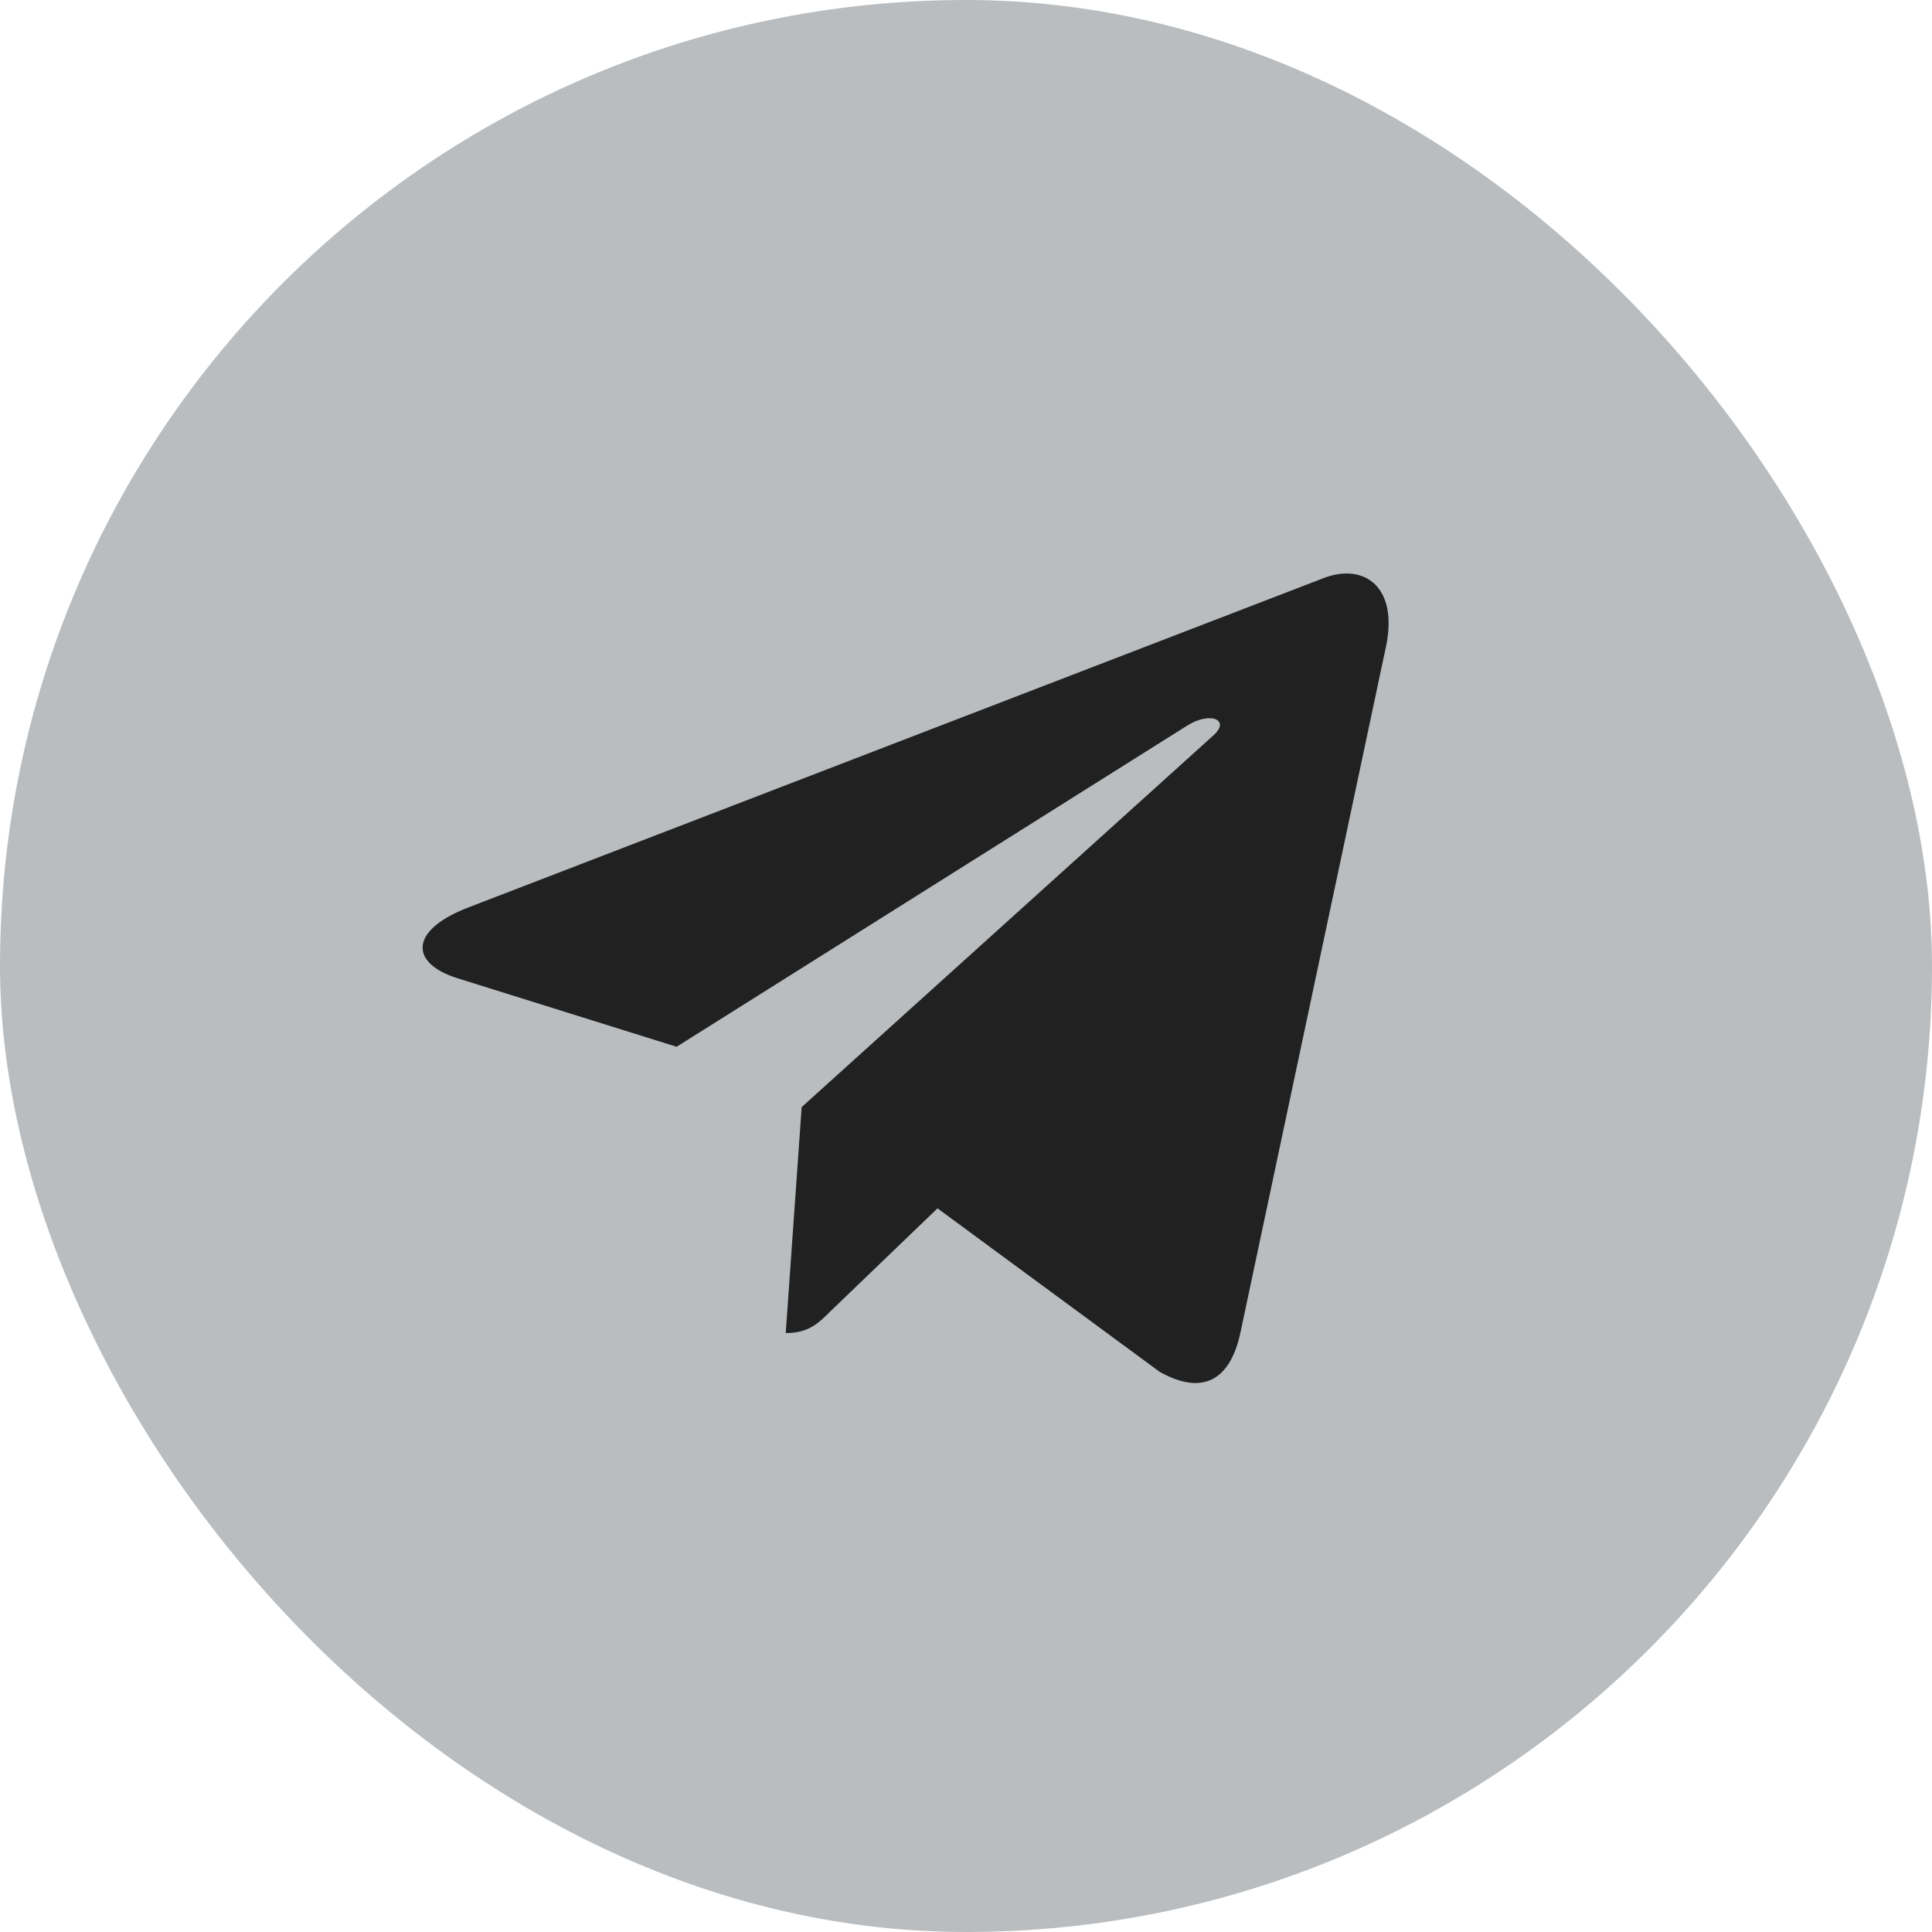 <svg width="32" height="32" fill="#BABDBF" xmlns="http://www.w3.org/2000/svg"><rect width="32" height="32" rx="16"/><path d="M22.954 10.72 20.54 22.098c-.182.803-.657 1.003-1.332.624l-3.68-2.708-1.774 1.706c-.197.196-.361.36-.74.36l.264-3.743 6.819-6.156c.296-.264-.064-.41-.46-.146l-8.43 5.303-3.629-1.135c-.79-.247-.804-.789.164-1.167L21.936 9.57c.658-.246 1.233.147 1.018 1.15Z" fill="#212121" /></svg>